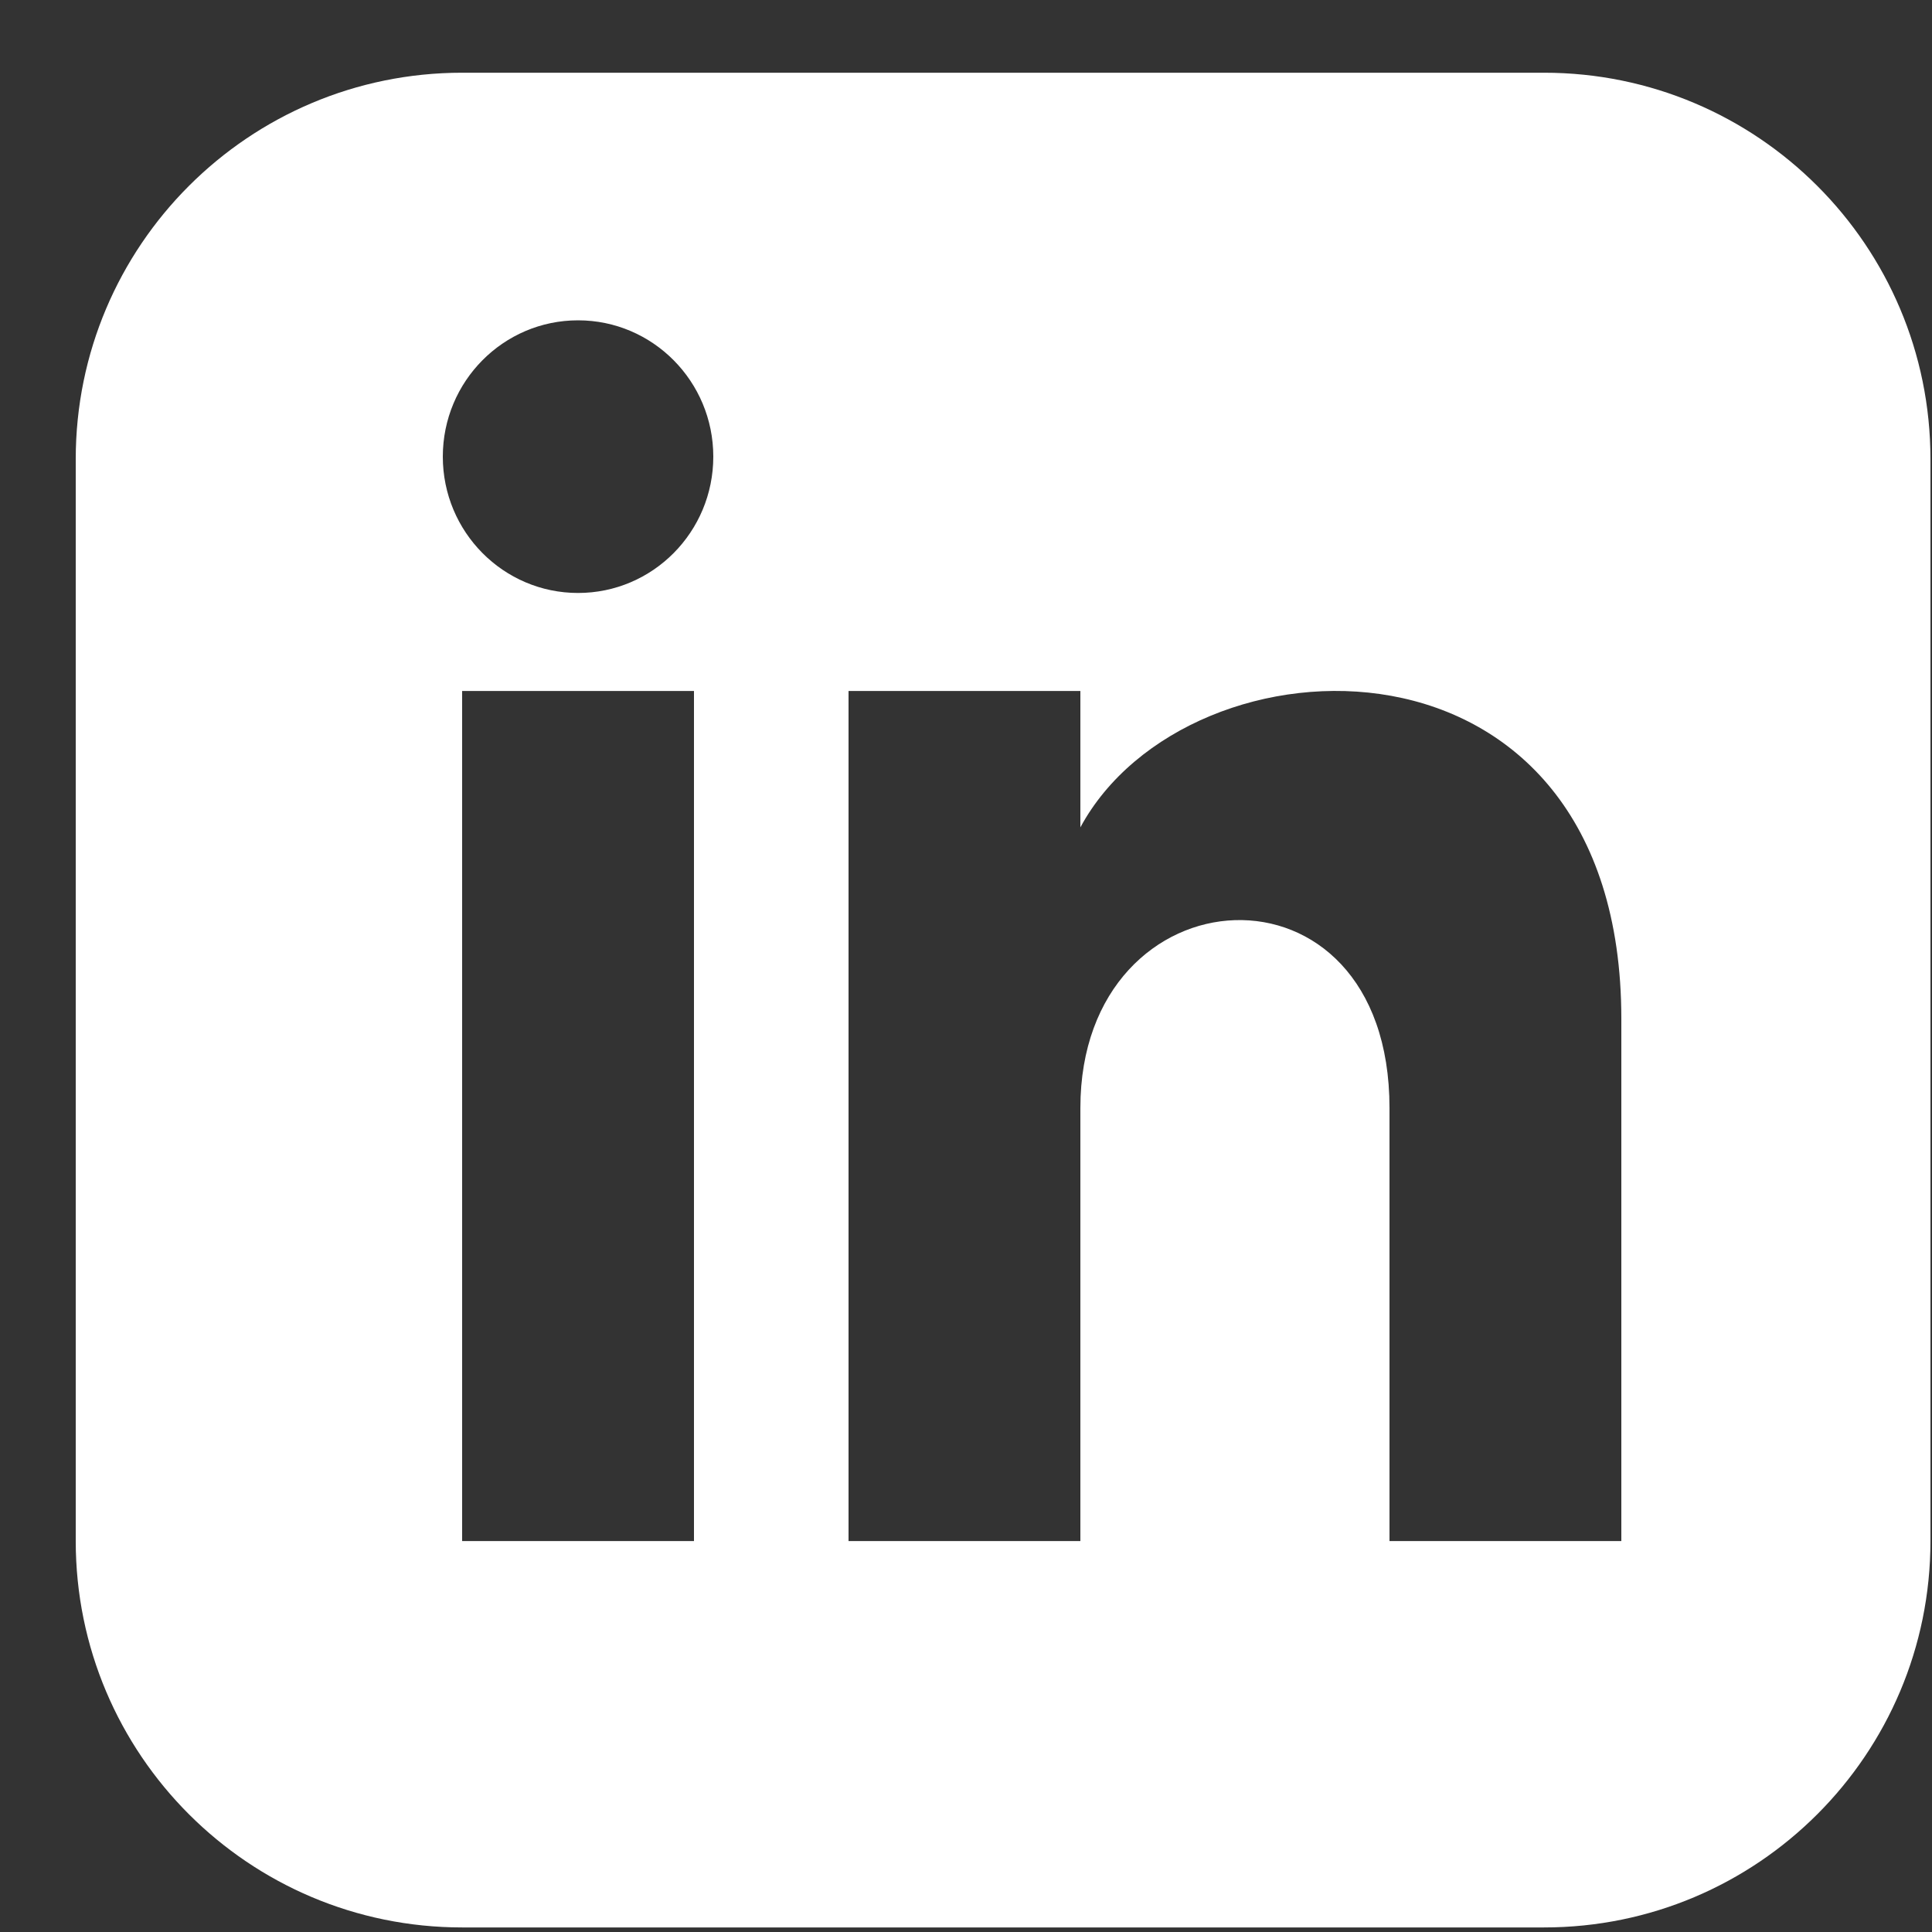  <svg width="25" height="25" viewBox="0 0 25 25" fill="none" xmlns="http://www.w3.org/2000/svg">
                  <rect x="0" y="0" width="25" height="25" fill="#333333" stroke="none"/>
                  <g clipPath="url(#clip0_5_3738)">
                    <path d="M19.98 0.941H5.98C3.219 0.941 0.98 3.18 0.98 5.941V19.941C0.98 22.702 3.219 24.941 5.98 24.941H19.98C22.742 24.941 24.98 22.702 24.98 19.941V5.941C24.98 3.18 22.742 0.941 19.98 0.941ZM8.98 19.941H5.98V8.941H8.98V19.941ZM7.48 7.673C6.514 7.673 5.73 6.883 5.73 5.909C5.73 4.935 6.514 4.145 7.48 4.145C8.446 4.145 9.23 4.935 9.23 5.909C9.23 6.883 8.447 7.673 7.48 7.673ZM20.98 19.941H17.98V14.337C17.98 10.969 13.98 11.224 13.98 14.337V19.941H10.98V8.941H13.98V10.706C15.376 8.12 20.98 7.929 20.98 13.182V19.941Z" fill="white" />
                  </g>
                  <defs>
                    <clipPath id="clip0_5_3738">
                      <rect width="24" height="24" fill="white" transform="translate(0.98 0.941)" />
                    </clipPath>
                  </defs>
                </svg>